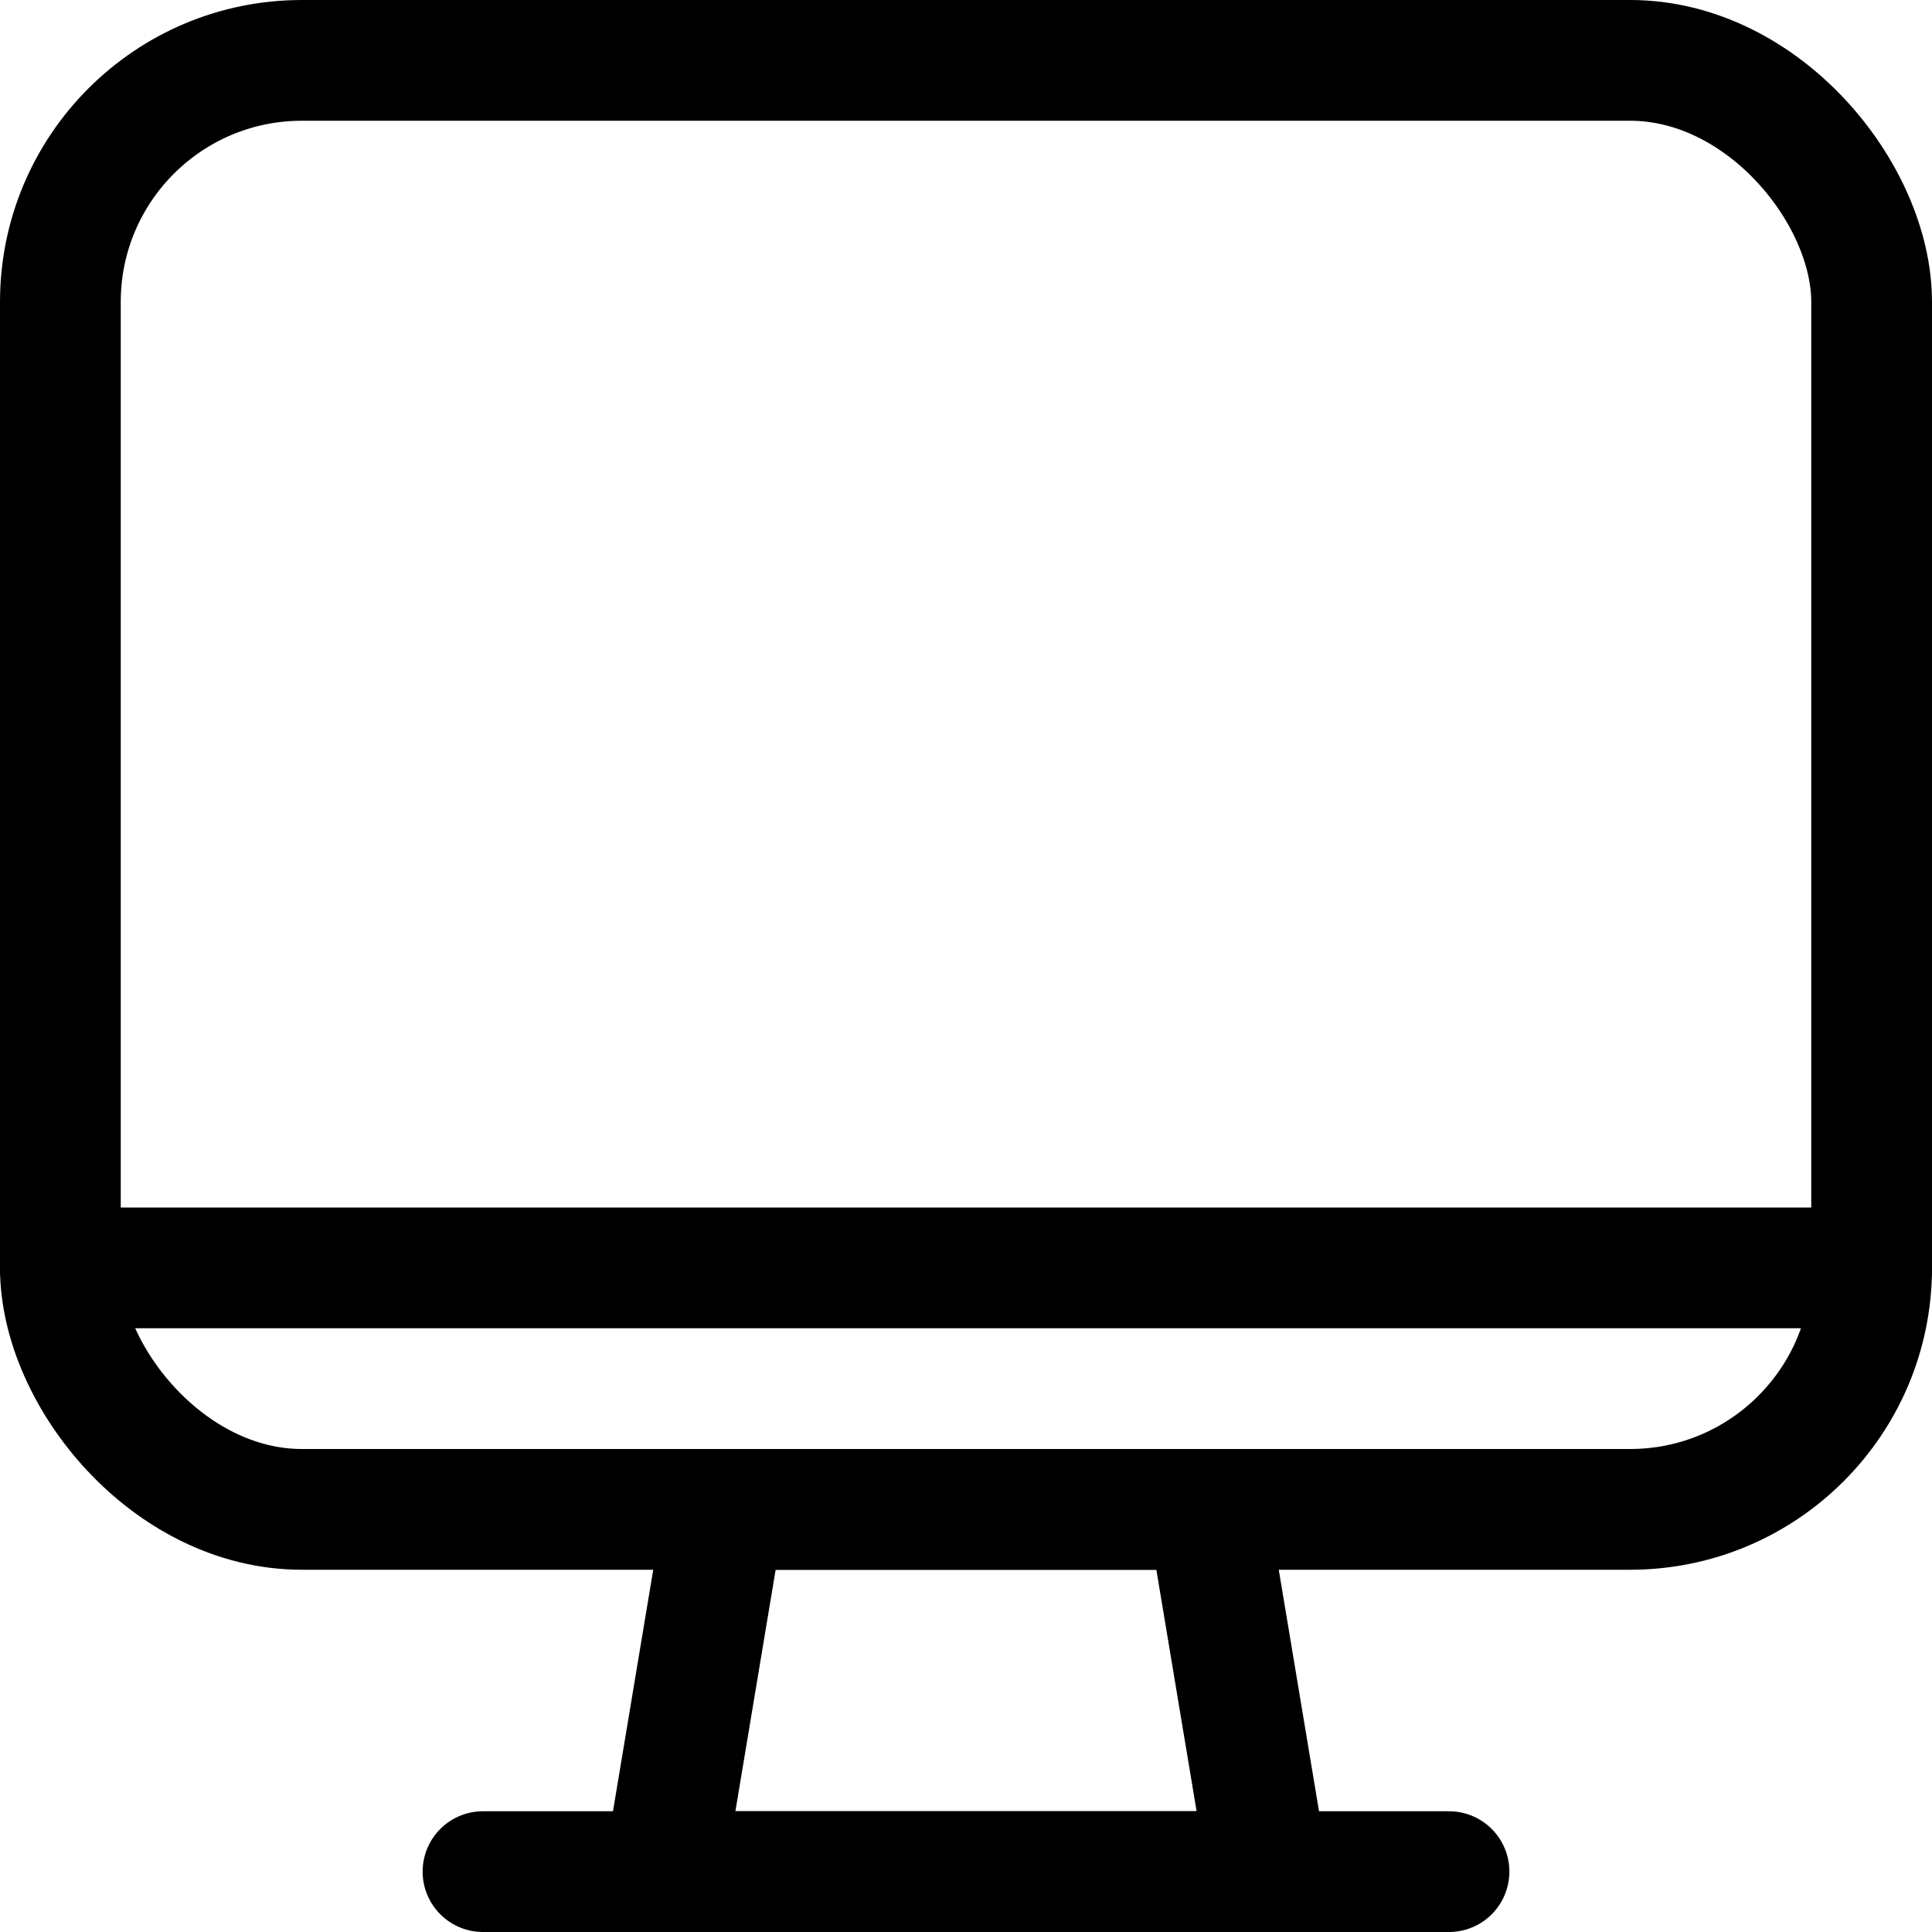<svg xmlns="http://www.w3.org/2000/svg" viewBox="0 0 24 24"><defs><style>.a{fill:none;stroke:#000;stroke-linecap:round;stroke-linejoin:round;stroke-width:1.5px;}</style></defs><title>monitor</title><polygon class="a" points="15.75 23.25 8.25 23.25 9 18.75 15 18.75 15.75 23.25"/><line class="a" x1="6" y1="23.25" x2="18" y2="23.25"/><line class="a" x1="0.75" y1="15.75" x2="23.25" y2="15.75"/><rect class="a" x="0.75" y="0.75" width="22.5" height="18" rx="3" ry="3"/></svg>